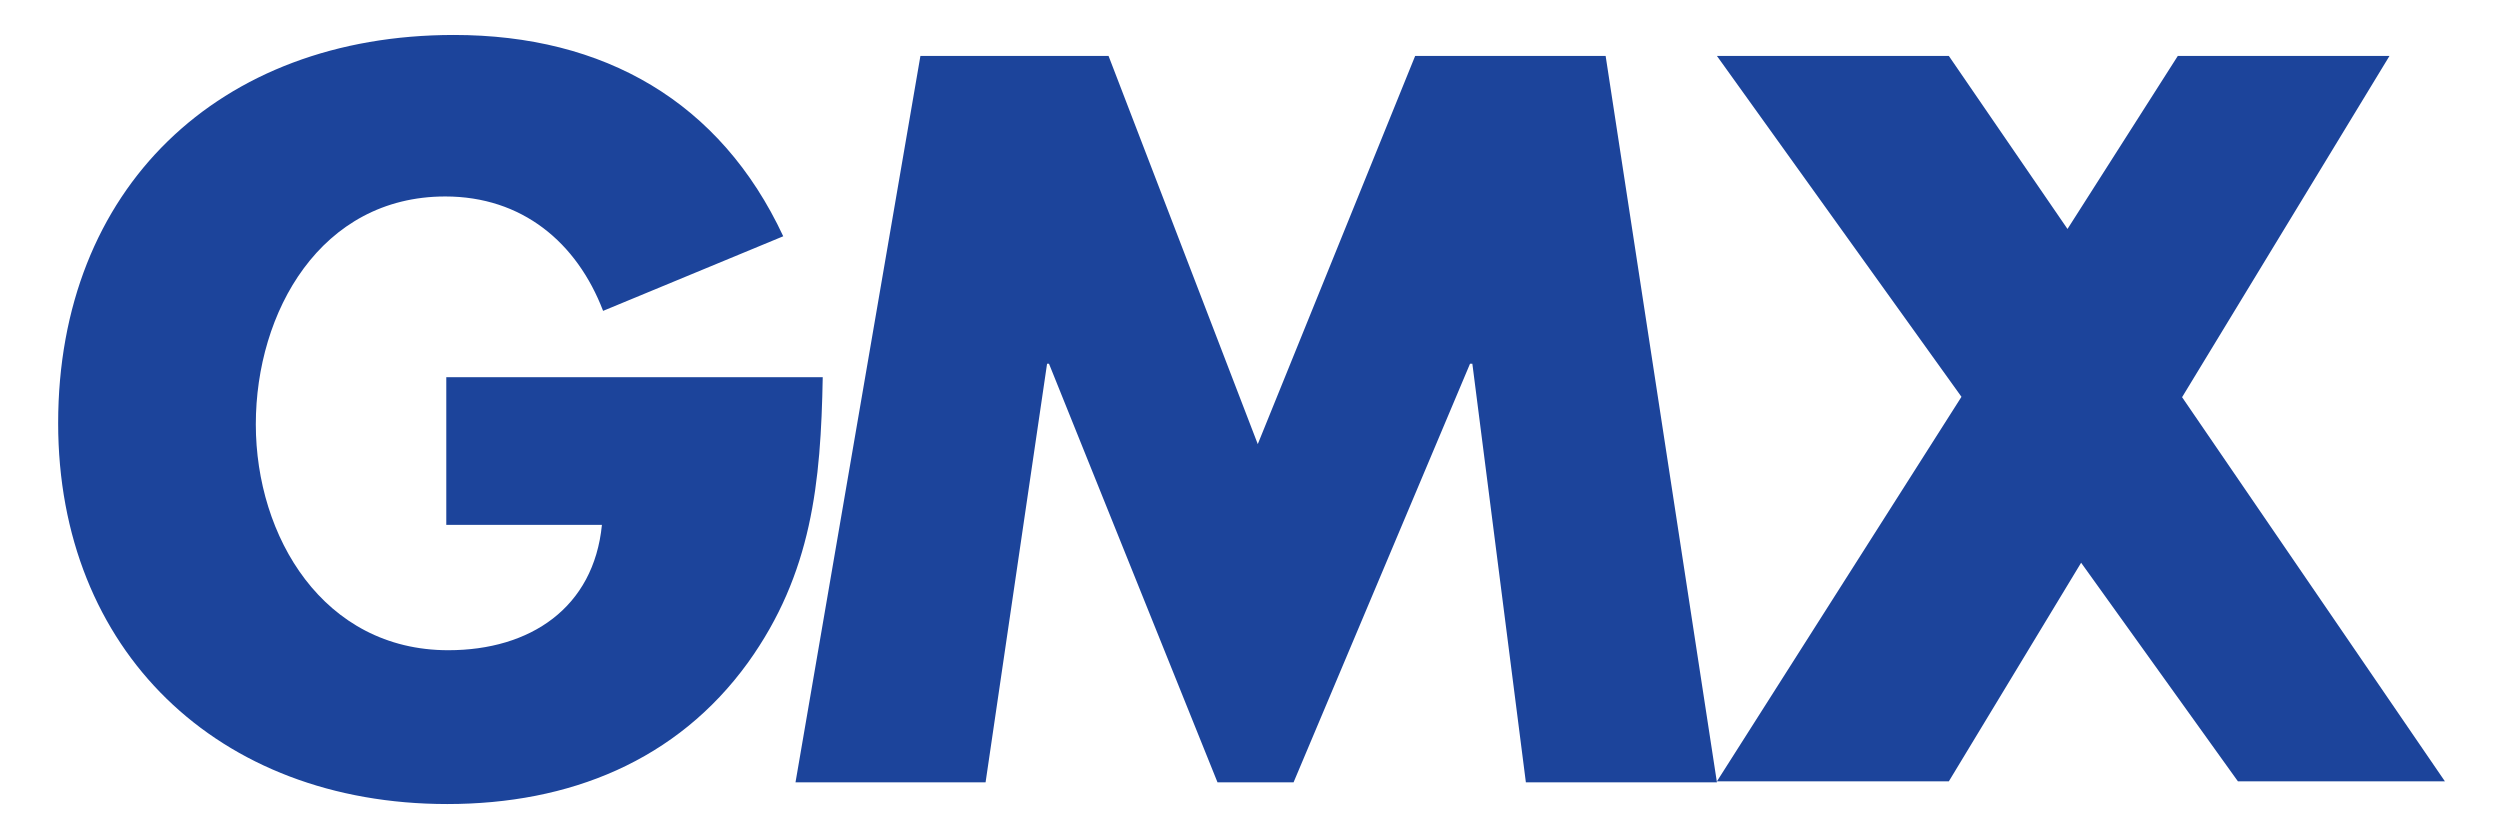 <svg xmlns="http://www.w3.org/2000/svg" width="138" height="46" viewBox="0 0 138 46" fill="none"><path d="M120.451 21.925L131.9 3.087H120.215L114.126 12.639L107.575 3.087H94.774L108.273 21.904L94.774 43.131H107.575L114.878 31.063L123.534 43.131H134.96L120.451 21.925ZM78.117 3.087L69.429 24.515L61.192 3.087H50.807L43.912 43.184H54.404L57.798 20.079H57.905L67.206 43.184H71.405L81.145 20.079H81.274L84.228 43.184H94.774L88.631 3.087H78.117ZM24.635 20.822V28.973H33.226C32.775 33.547 29.274 35.892 24.742 35.892C17.848 35.892 14.121 29.62 14.121 23.422C14.121 17.224 17.697 10.845 24.581 10.845C28.812 10.845 31.841 13.371 33.291 17.16L43.235 13.042C39.767 5.613 33.344 1.93 25.054 1.93C12.07 1.93 3.21 10.421 3.21 23.358C3.21 35.892 12.016 44.383 24.689 44.383C31.422 44.383 37.361 42.006 41.291 36.572C44.825 31.647 45.308 26.638 45.415 20.822H24.635Z" fill="#1C449B"></path></svg>